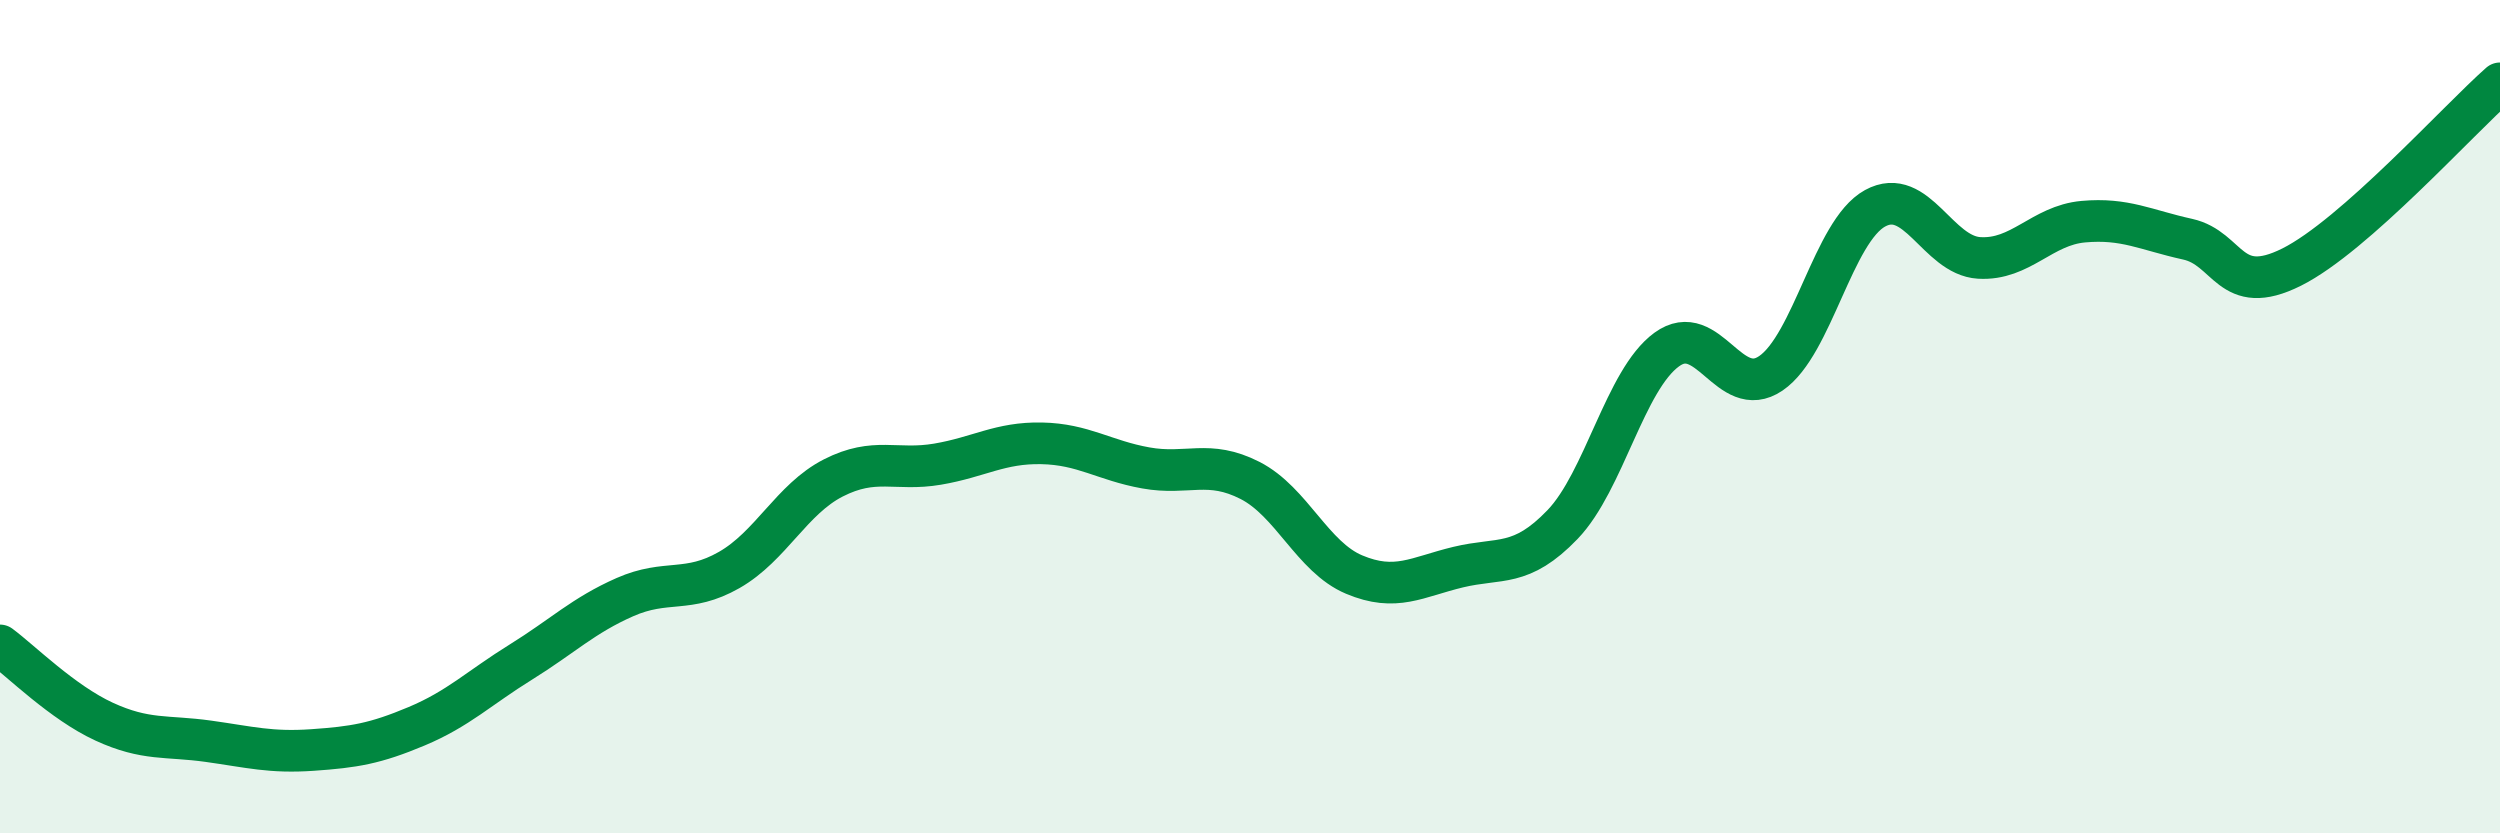 
    <svg width="60" height="20" viewBox="0 0 60 20" xmlns="http://www.w3.org/2000/svg">
      <path
        d="M 0,15.49 C 0.5,15.86 1.5,16.86 2.5,17.32 C 3.5,17.78 4,17.65 5,17.79 C 6,17.93 6.5,18.07 7.5,18 C 8.5,17.93 9,17.85 10,17.43 C 11,17.01 11.5,16.51 12.5,15.89 C 13.5,15.27 14,14.77 15,14.33 C 16,13.89 16.5,14.25 17.5,13.68 C 18.5,13.11 19,11.98 20,11.47 C 21,10.96 21.5,11.31 22.5,11.14 C 23.5,10.97 24,10.62 25,10.64 C 26,10.66 26.5,11.05 27.5,11.23 C 28.5,11.41 29,11.02 30,11.53 C 31,12.04 31.5,13.37 32.5,13.79 C 33.5,14.21 34,13.85 35,13.61 C 36,13.37 36.5,13.63 37.5,12.59 C 38.5,11.55 39,9.12 40,8.39 C 41,7.66 41.5,9.64 42.5,8.96 C 43.5,8.28 44,5.55 45,5 C 46,4.45 46.5,6.13 47.5,6.19 C 48.5,6.25 49,5.41 50,5.32 C 51,5.23 51.5,5.52 52.5,5.74 C 53.5,5.96 53.5,7.16 55,6.41 C 56.5,5.66 59,2.88 60,2L60 20L0 20Z"
        fill="#008740"
        opacity="0.1"
        stroke-linecap="round"
        stroke-linejoin="round"
      />
      <path
        d="M 0,15.49 C 0.5,15.86 1.5,16.86 2.5,17.32 C 3.5,17.78 4,17.65 5,17.79 C 6,17.93 6.5,18.07 7.5,18 C 8.5,17.93 9,17.85 10,17.43 C 11,17.01 11.5,16.51 12.5,15.89 C 13.5,15.27 14,14.77 15,14.33 C 16,13.89 16.5,14.25 17.5,13.68 C 18.5,13.11 19,11.98 20,11.47 C 21,10.96 21.5,11.31 22.5,11.14 C 23.5,10.97 24,10.62 25,10.64 C 26,10.66 26.5,11.05 27.5,11.23 C 28.5,11.41 29,11.02 30,11.53 C 31,12.04 31.5,13.37 32.5,13.79 C 33.5,14.21 34,13.85 35,13.61 C 36,13.37 36.5,13.63 37.5,12.59 C 38.5,11.55 39,9.12 40,8.39 C 41,7.66 41.5,9.64 42.5,8.96 C 43.5,8.28 44,5.55 45,5 C 46,4.45 46.5,6.13 47.5,6.19 C 48.5,6.25 49,5.41 50,5.32 C 51,5.23 51.5,5.52 52.5,5.74 C 53.5,5.96 53.5,7.16 55,6.41 C 56.5,5.66 59,2.88 60,2"
        stroke="#008740"
        stroke-width="1"
        fill="none"
        stroke-linecap="round"
        stroke-linejoin="round"
      />
    </svg>
  
